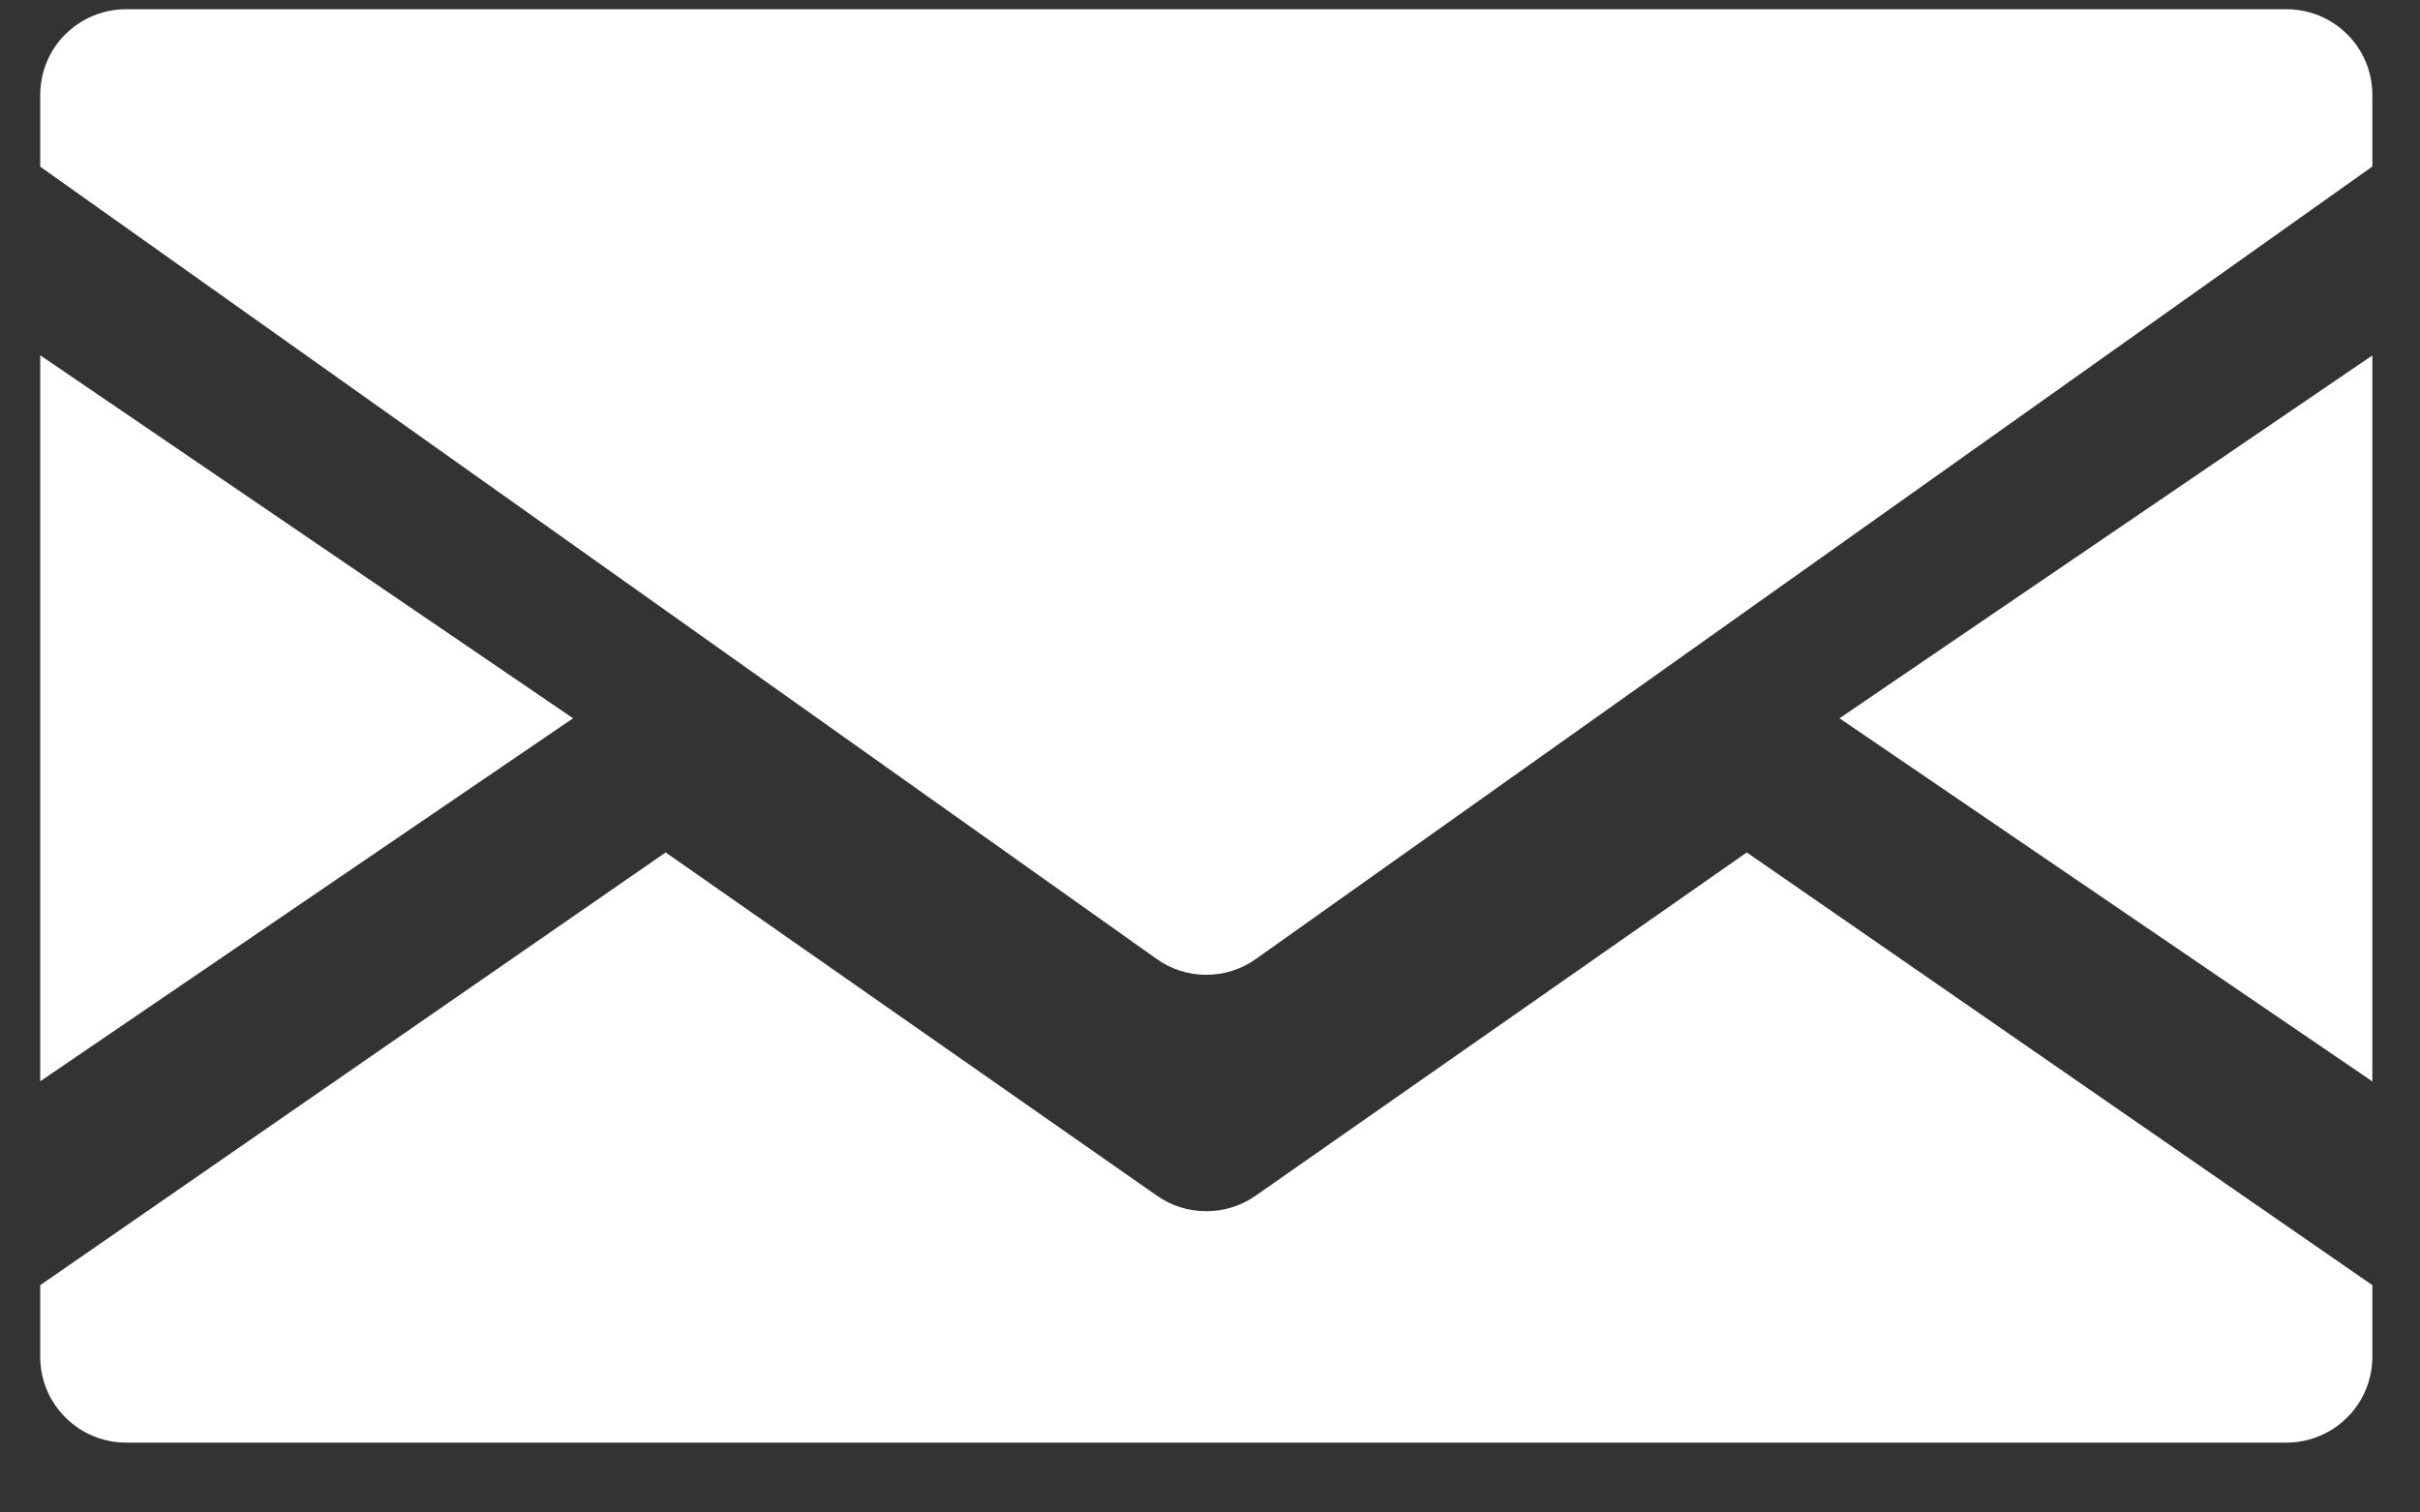 <svg width="16" height="10" viewBox="0 0 16 10" fill="none" xmlns="http://www.w3.org/2000/svg">
<rect x="0" y="0" width="16" height="10" fill="#333333" stroke="none"/>
<path fill-rule="evenodd" clip-rule="evenodd" d="M0.266 7.149V2.349L3.789 4.749L0.266 7.149ZM15.685 8.497V8.97C15.685 9.121 15.626 9.265 15.519 9.371C15.413 9.478 15.268 9.538 15.118 9.538H0.833C0.683 9.538 0.538 9.478 0.432 9.371C0.325 9.265 0.266 9.121 0.266 8.97V8.497L4.401 5.636L7.65 7.906C7.746 7.973 7.859 8.008 7.975 8.008C8.092 8.008 8.205 7.973 8.301 7.906L11.549 5.636L15.685 8.497Z" fill="white"/>
<path fill-rule="evenodd" clip-rule="evenodd" d="M0.266 1.101V0.628C0.266 0.478 0.325 0.333 0.432 0.227C0.538 0.121 0.683 0.061 0.833 0.061H15.118C15.268 0.061 15.413 0.121 15.519 0.227C15.626 0.333 15.685 0.478 15.685 0.628V1.101L8.304 6.34C8.208 6.409 8.093 6.445 7.975 6.445C7.858 6.445 7.743 6.409 7.647 6.34L0.266 1.102V1.101ZM15.685 2.35V7.15L12.162 4.749L15.685 2.35Z" fill="white"/>
</svg>

